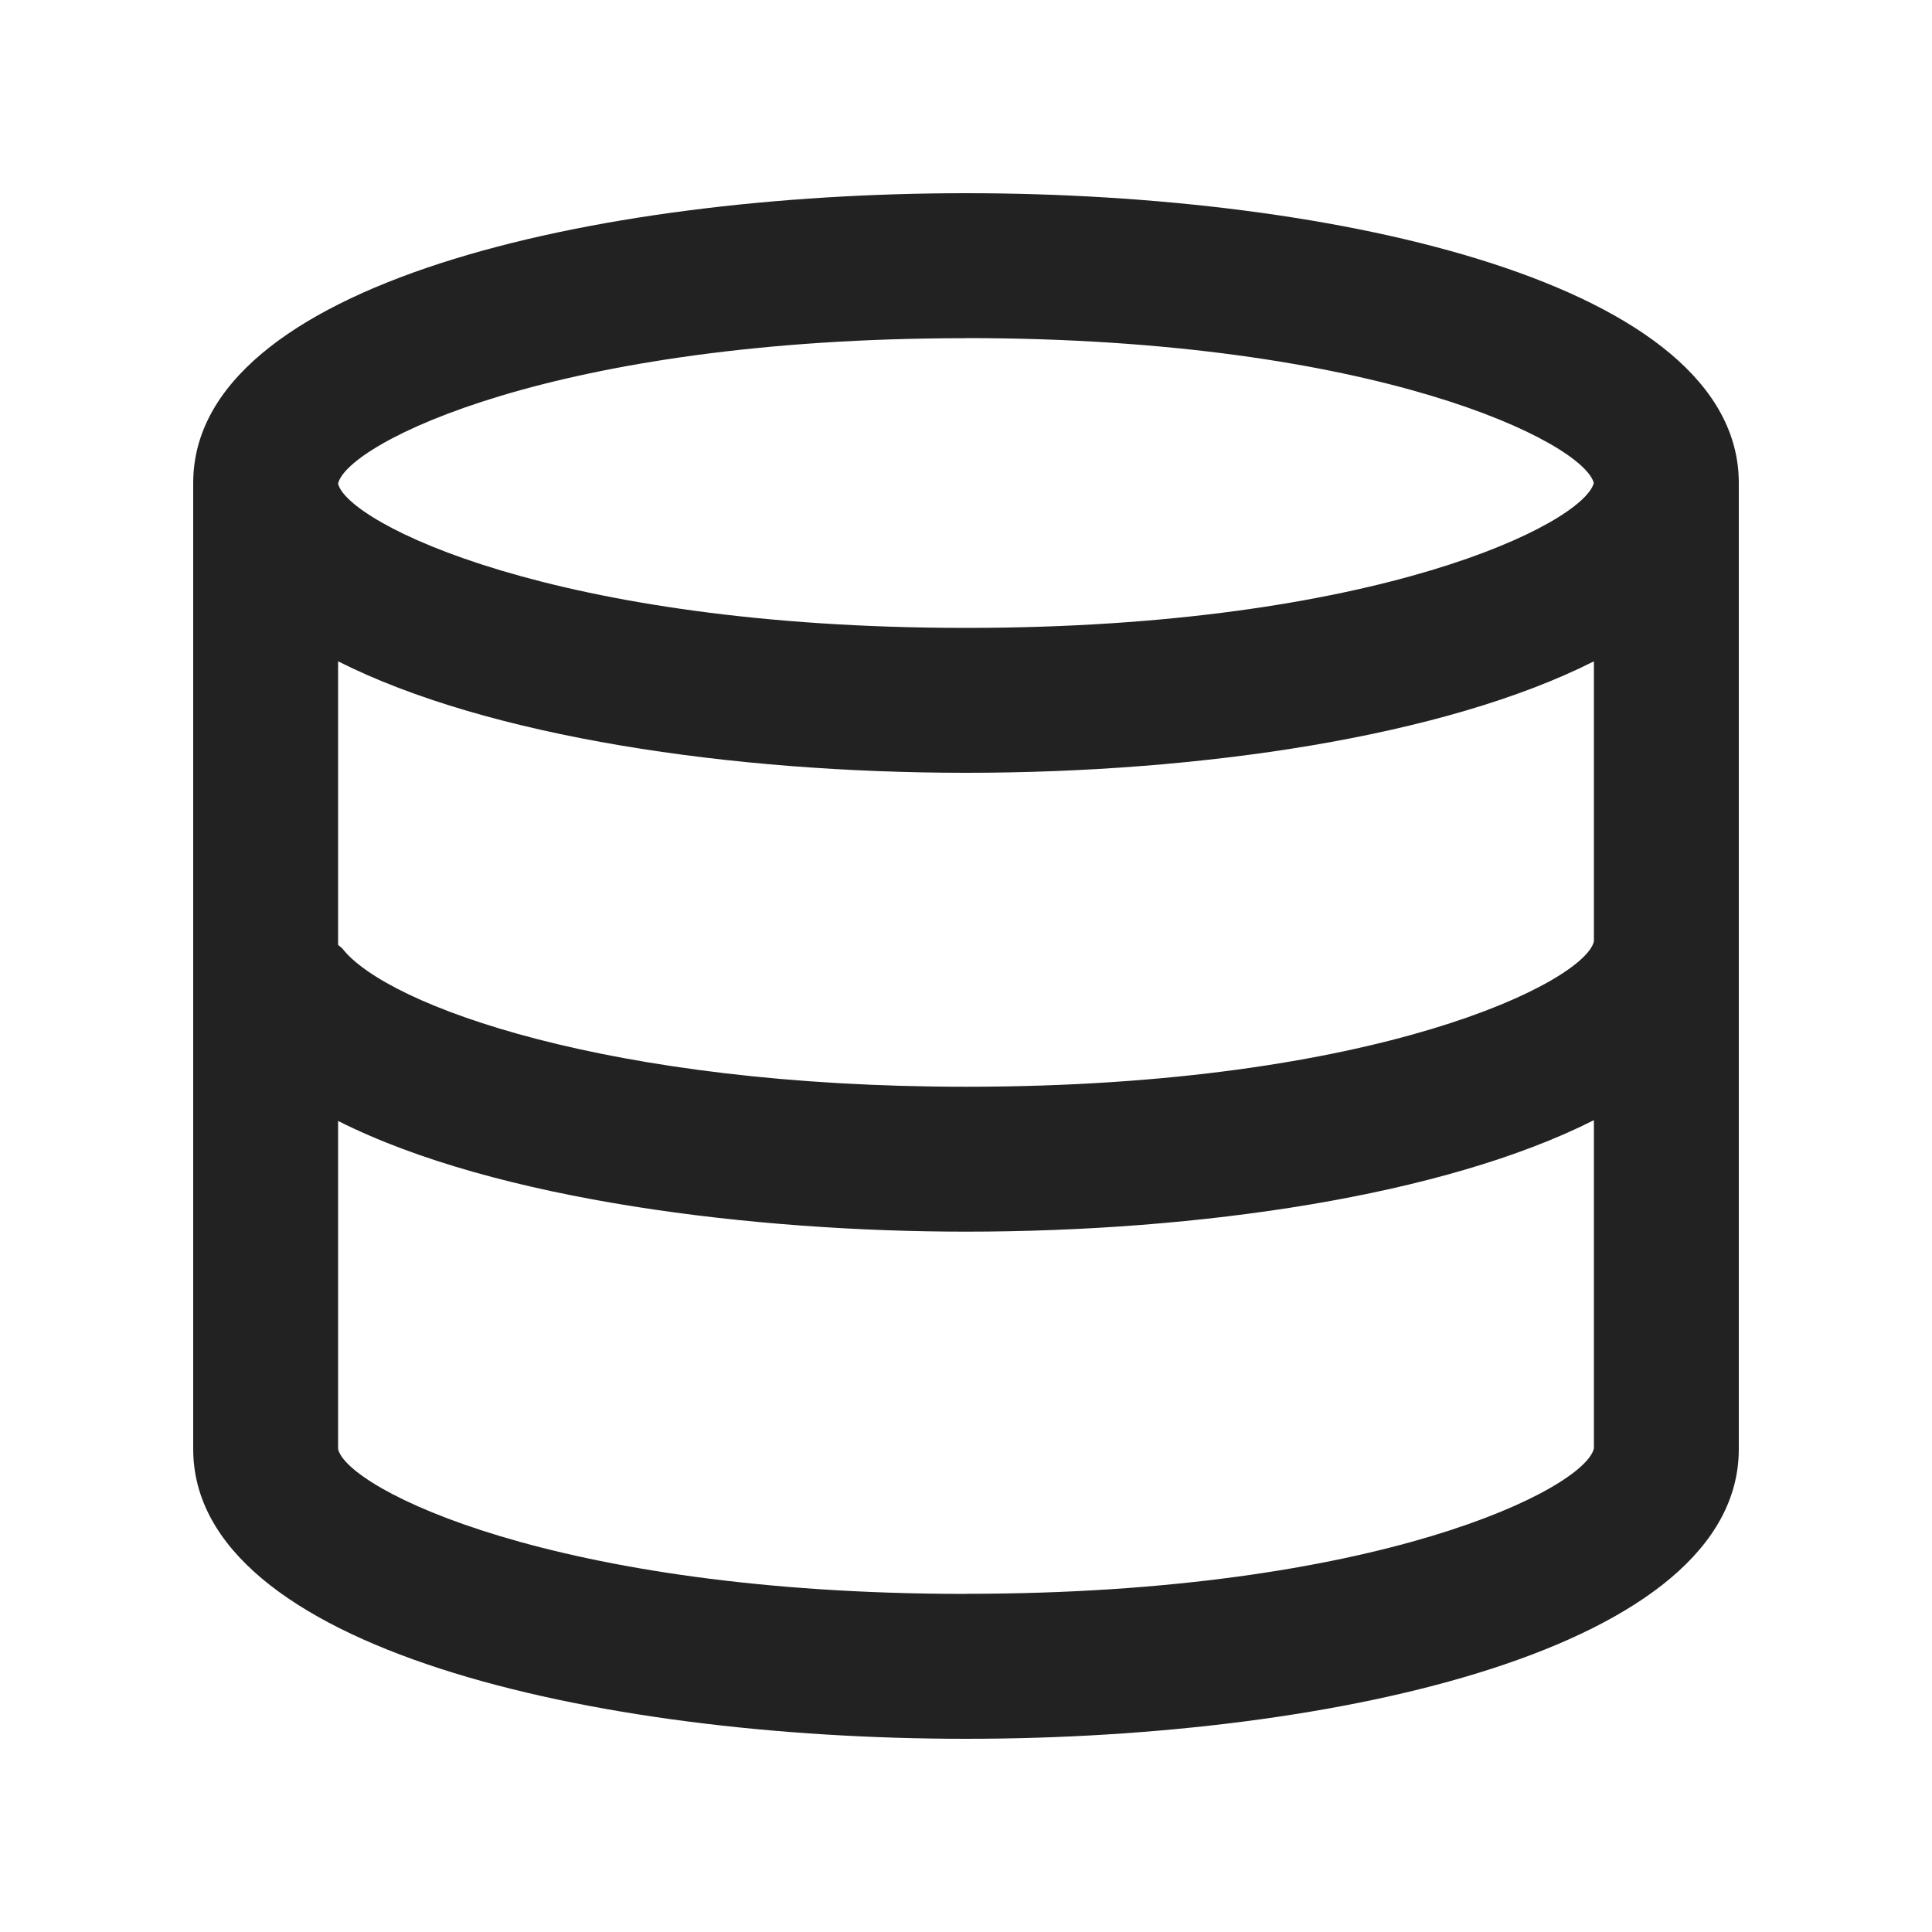 <?xml version="1.0" encoding="UTF-8"?>
<svg id="e" data-name="ICONS" xmlns="http://www.w3.org/2000/svg" width="20" height="20" viewBox="0 0 20 20">
  <path d="M10,2c-3.853,0-8,.938-8,3v10c0,2.062,4.147,3,8,3s8-.938,8-3V5c0-2.062-4.147-3-8-3ZM16.5,9.745c-.093.415-2.229,1.505-6.5,1.505-3.686,0-5.994-.837-6.456-1.431-.013-.016-.031-.023-.044-.038v-2.935c1.552.784,4.083,1.154,6.5,1.154s4.948-.37,6.5-1.154v2.898ZM10,3.5c4.253,0,6.39,1.081,6.499,1.5-.109.419-2.246,1.5-6.499,1.5-4.271,0-6.407-1.09-6.5-1.493v-.001c.093-.415,2.229-1.505,6.5-1.505ZM10,16.5c-4.273,0-6.41-1.091-6.5-1.5v-3.396c1.643.829,4.332,1.146,6.5,1.146,2.417,0,4.948-.37,6.5-1.154v3.398c-.093.415-2.229,1.505-6.5,1.505Z" fill="#222" stroke-width="0"/>
</svg>